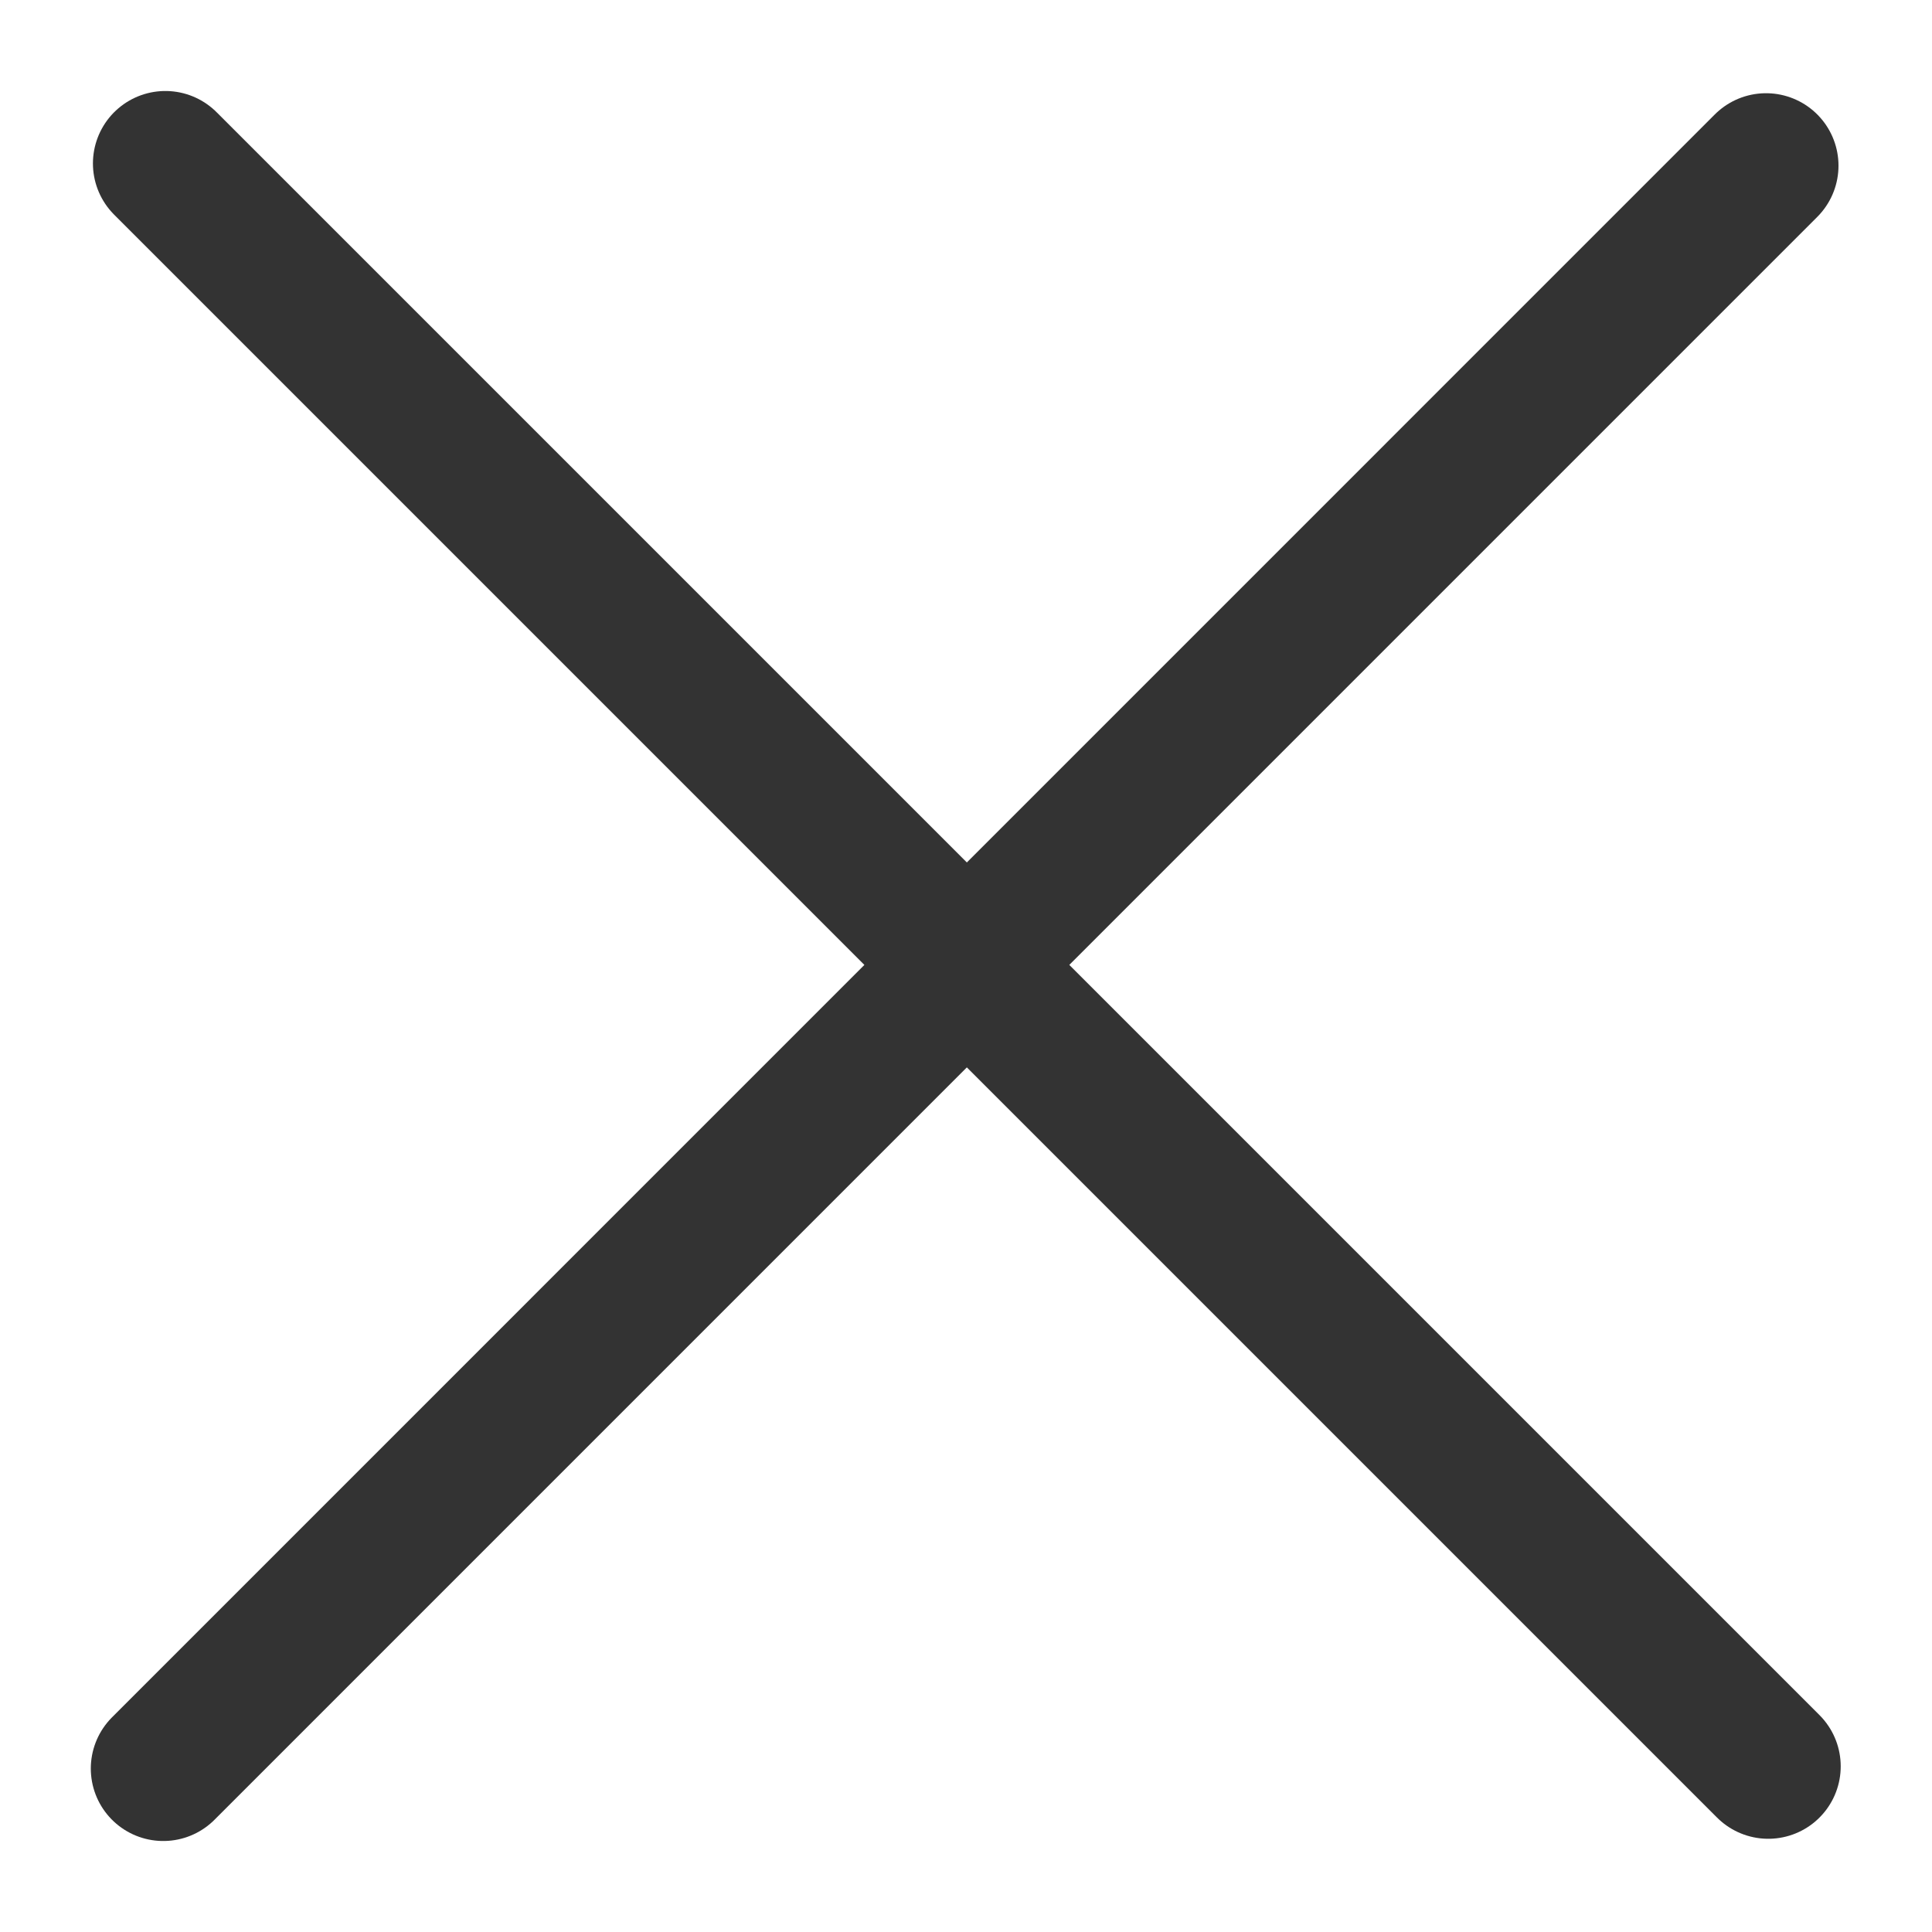 <svg width="20" height="20" viewBox="0 0 20 20" fill="none" xmlns="http://www.w3.org/2000/svg">
<path d="M18.282 1.715L1.69 18.308" stroke="#333333" stroke-width="1.5" stroke-linecap="round" stroke-linejoin="round"/>
<path d="M1.712 1.692L18.305 18.285" stroke="#333333" stroke-width="1.5" stroke-linecap="round" stroke-linejoin="round"/>
</svg>
